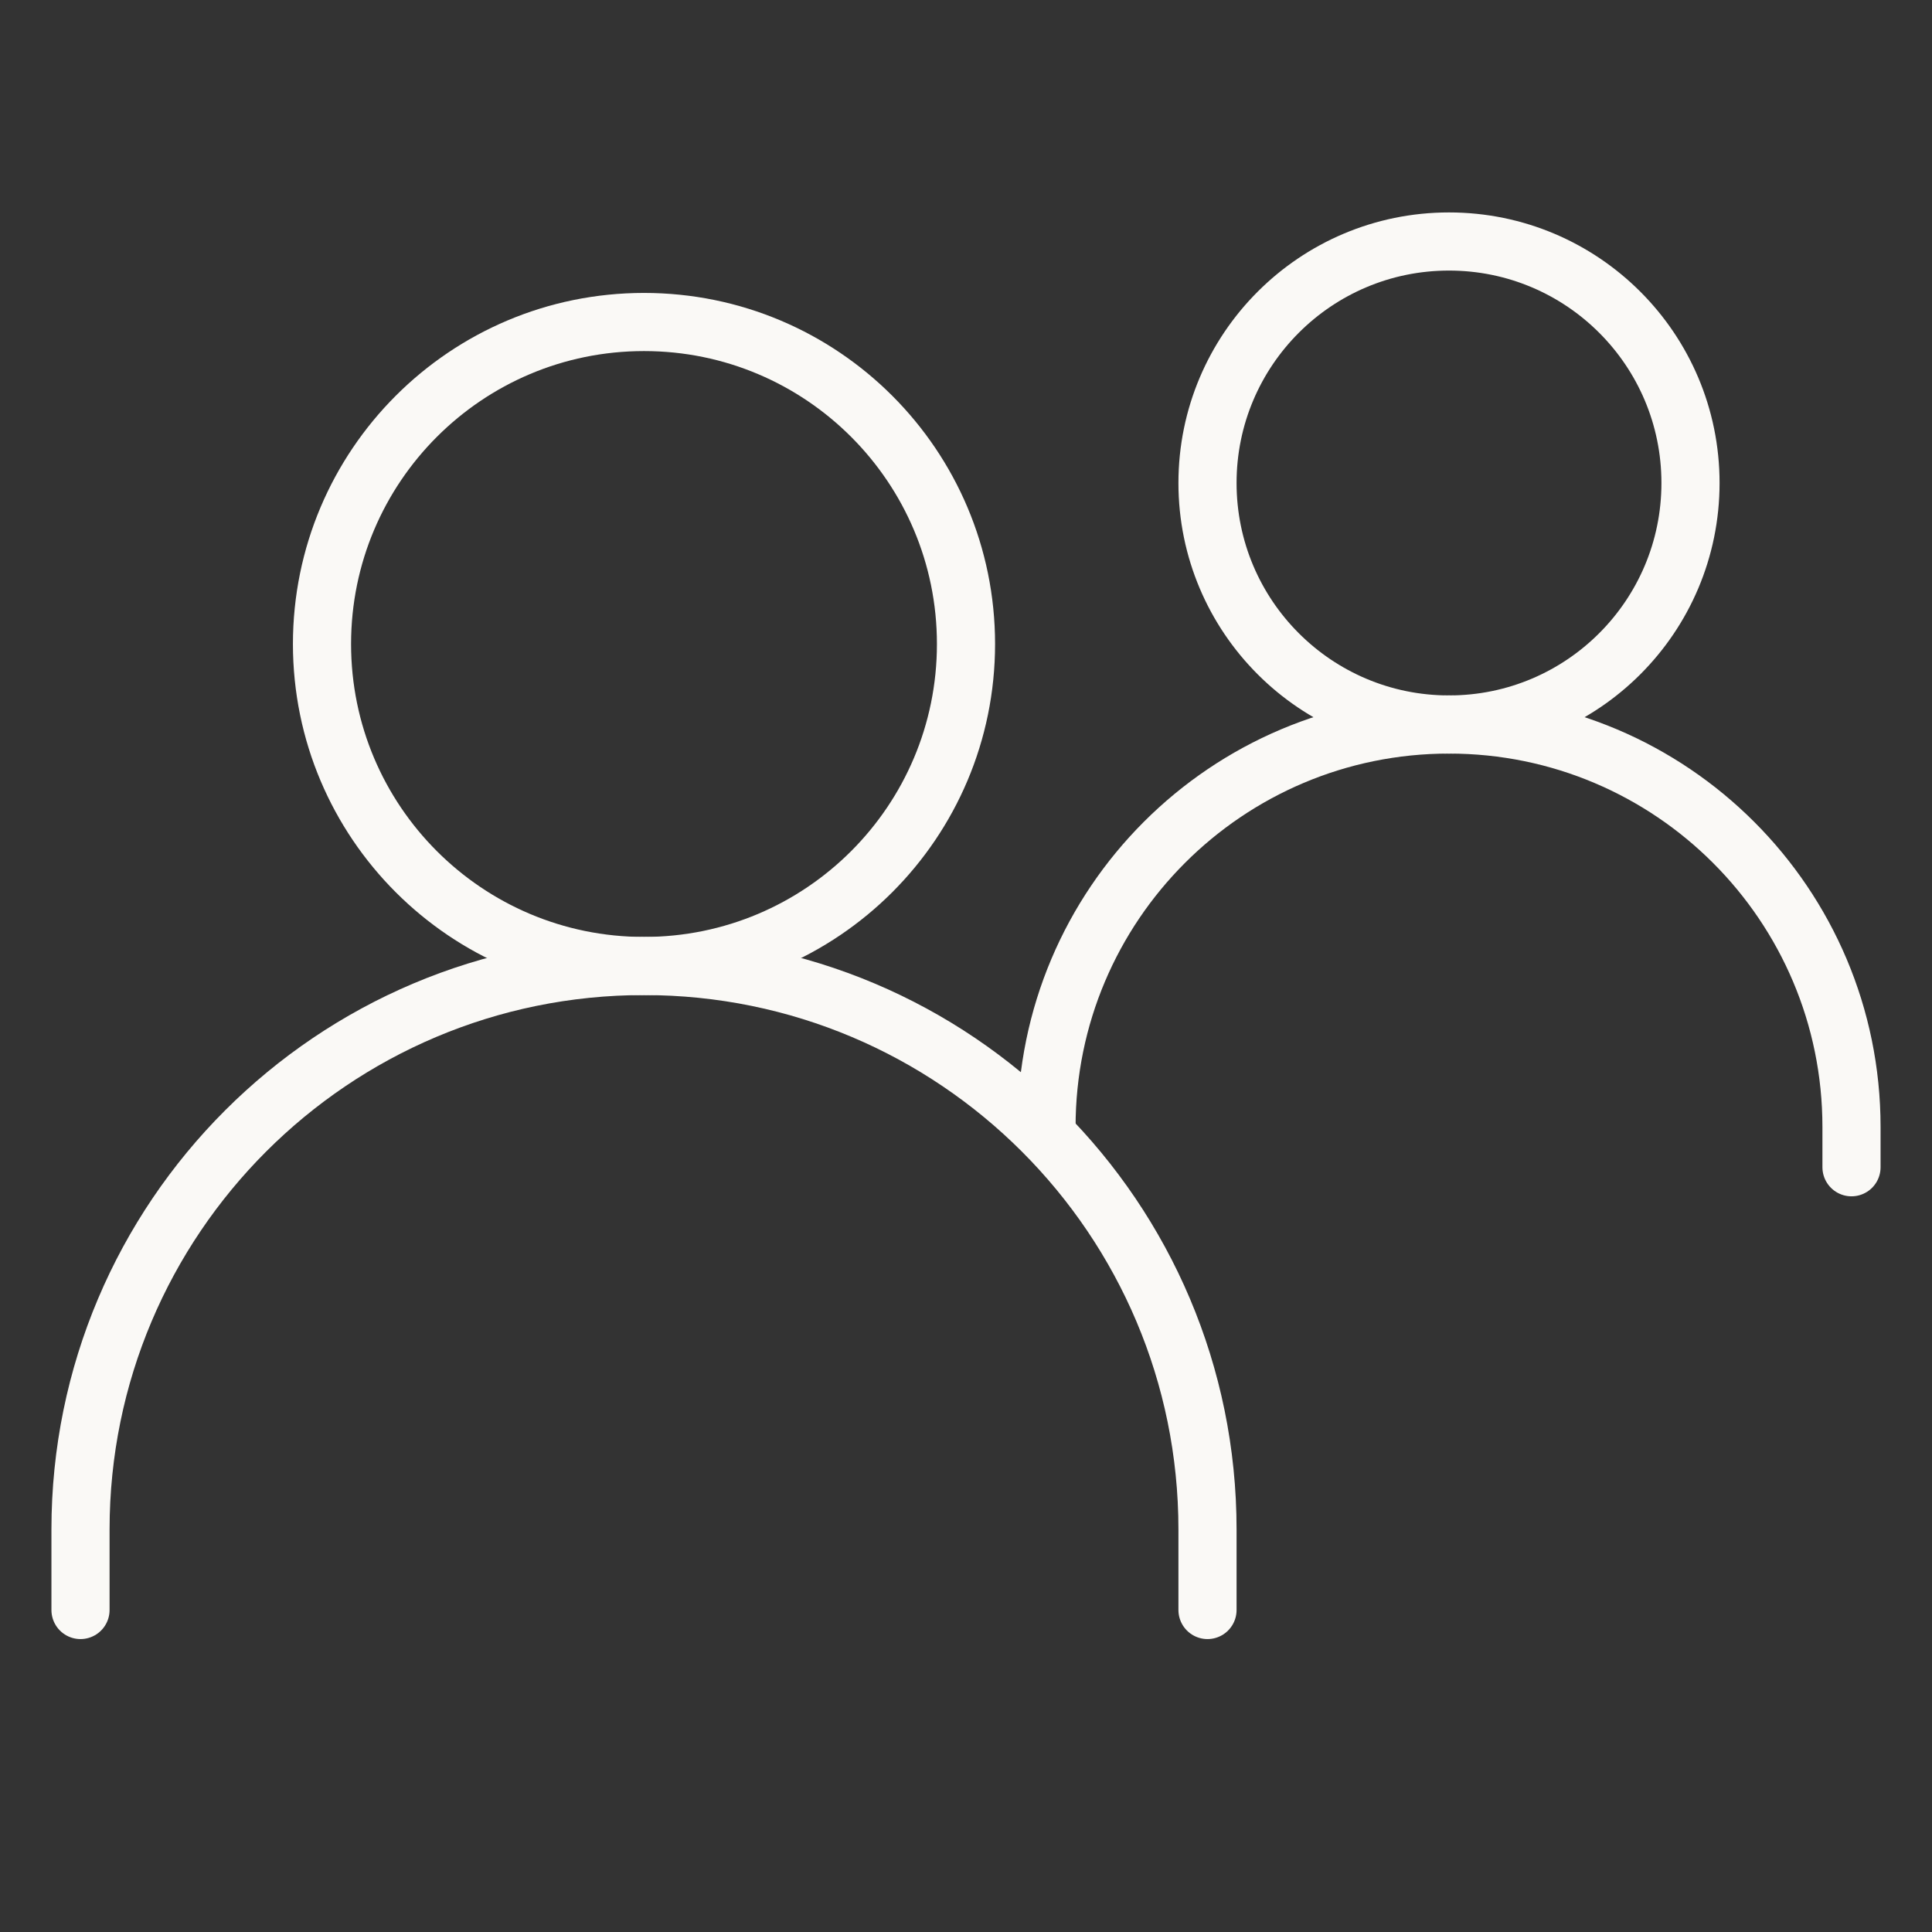 <svg width="54" height="54" viewBox="0 0 54 54" fill="none" xmlns="http://www.w3.org/2000/svg">
<rect x="0" y="0" width="54" height="54" fill="#333333" stroke="none"/>
<path d="M2.25 45V42.75C2.25 34.051 9.302 27 18 27C26.698 27 33.75 34.051 33.75 42.75V45" stroke="#FAF9F6" stroke-width="1.625" stroke-linecap="round"/>
<path d="M29.25 31.5C29.25 25.287 34.287 20.25 40.5 20.25C46.713 20.25 51.75 25.287 51.75 31.5V32.625" stroke="#FAF9F6" stroke-width="1.625" stroke-linecap="round"/>
<path d="M18 27C22.971 27 27 22.971 27 18C27 13.029 22.971 9 18 9C13.029 9 9 13.029 9 18C9 22.971 13.029 27 18 27Z" stroke="#FAF9F6" stroke-width="1.625" stroke-linecap="round" stroke-linejoin="round"/>
<path d="M40.5 20.25C44.228 20.25 47.25 17.228 47.25 13.5C47.25 9.772 44.228 6.75 40.5 6.75C36.772 6.75 33.75 9.772 33.75 13.5C33.75 17.228 36.772 20.25 40.5 20.25Z" stroke="#FAF9F6" stroke-width="1.625" stroke-linecap="round" stroke-linejoin="round"/>
</svg>
